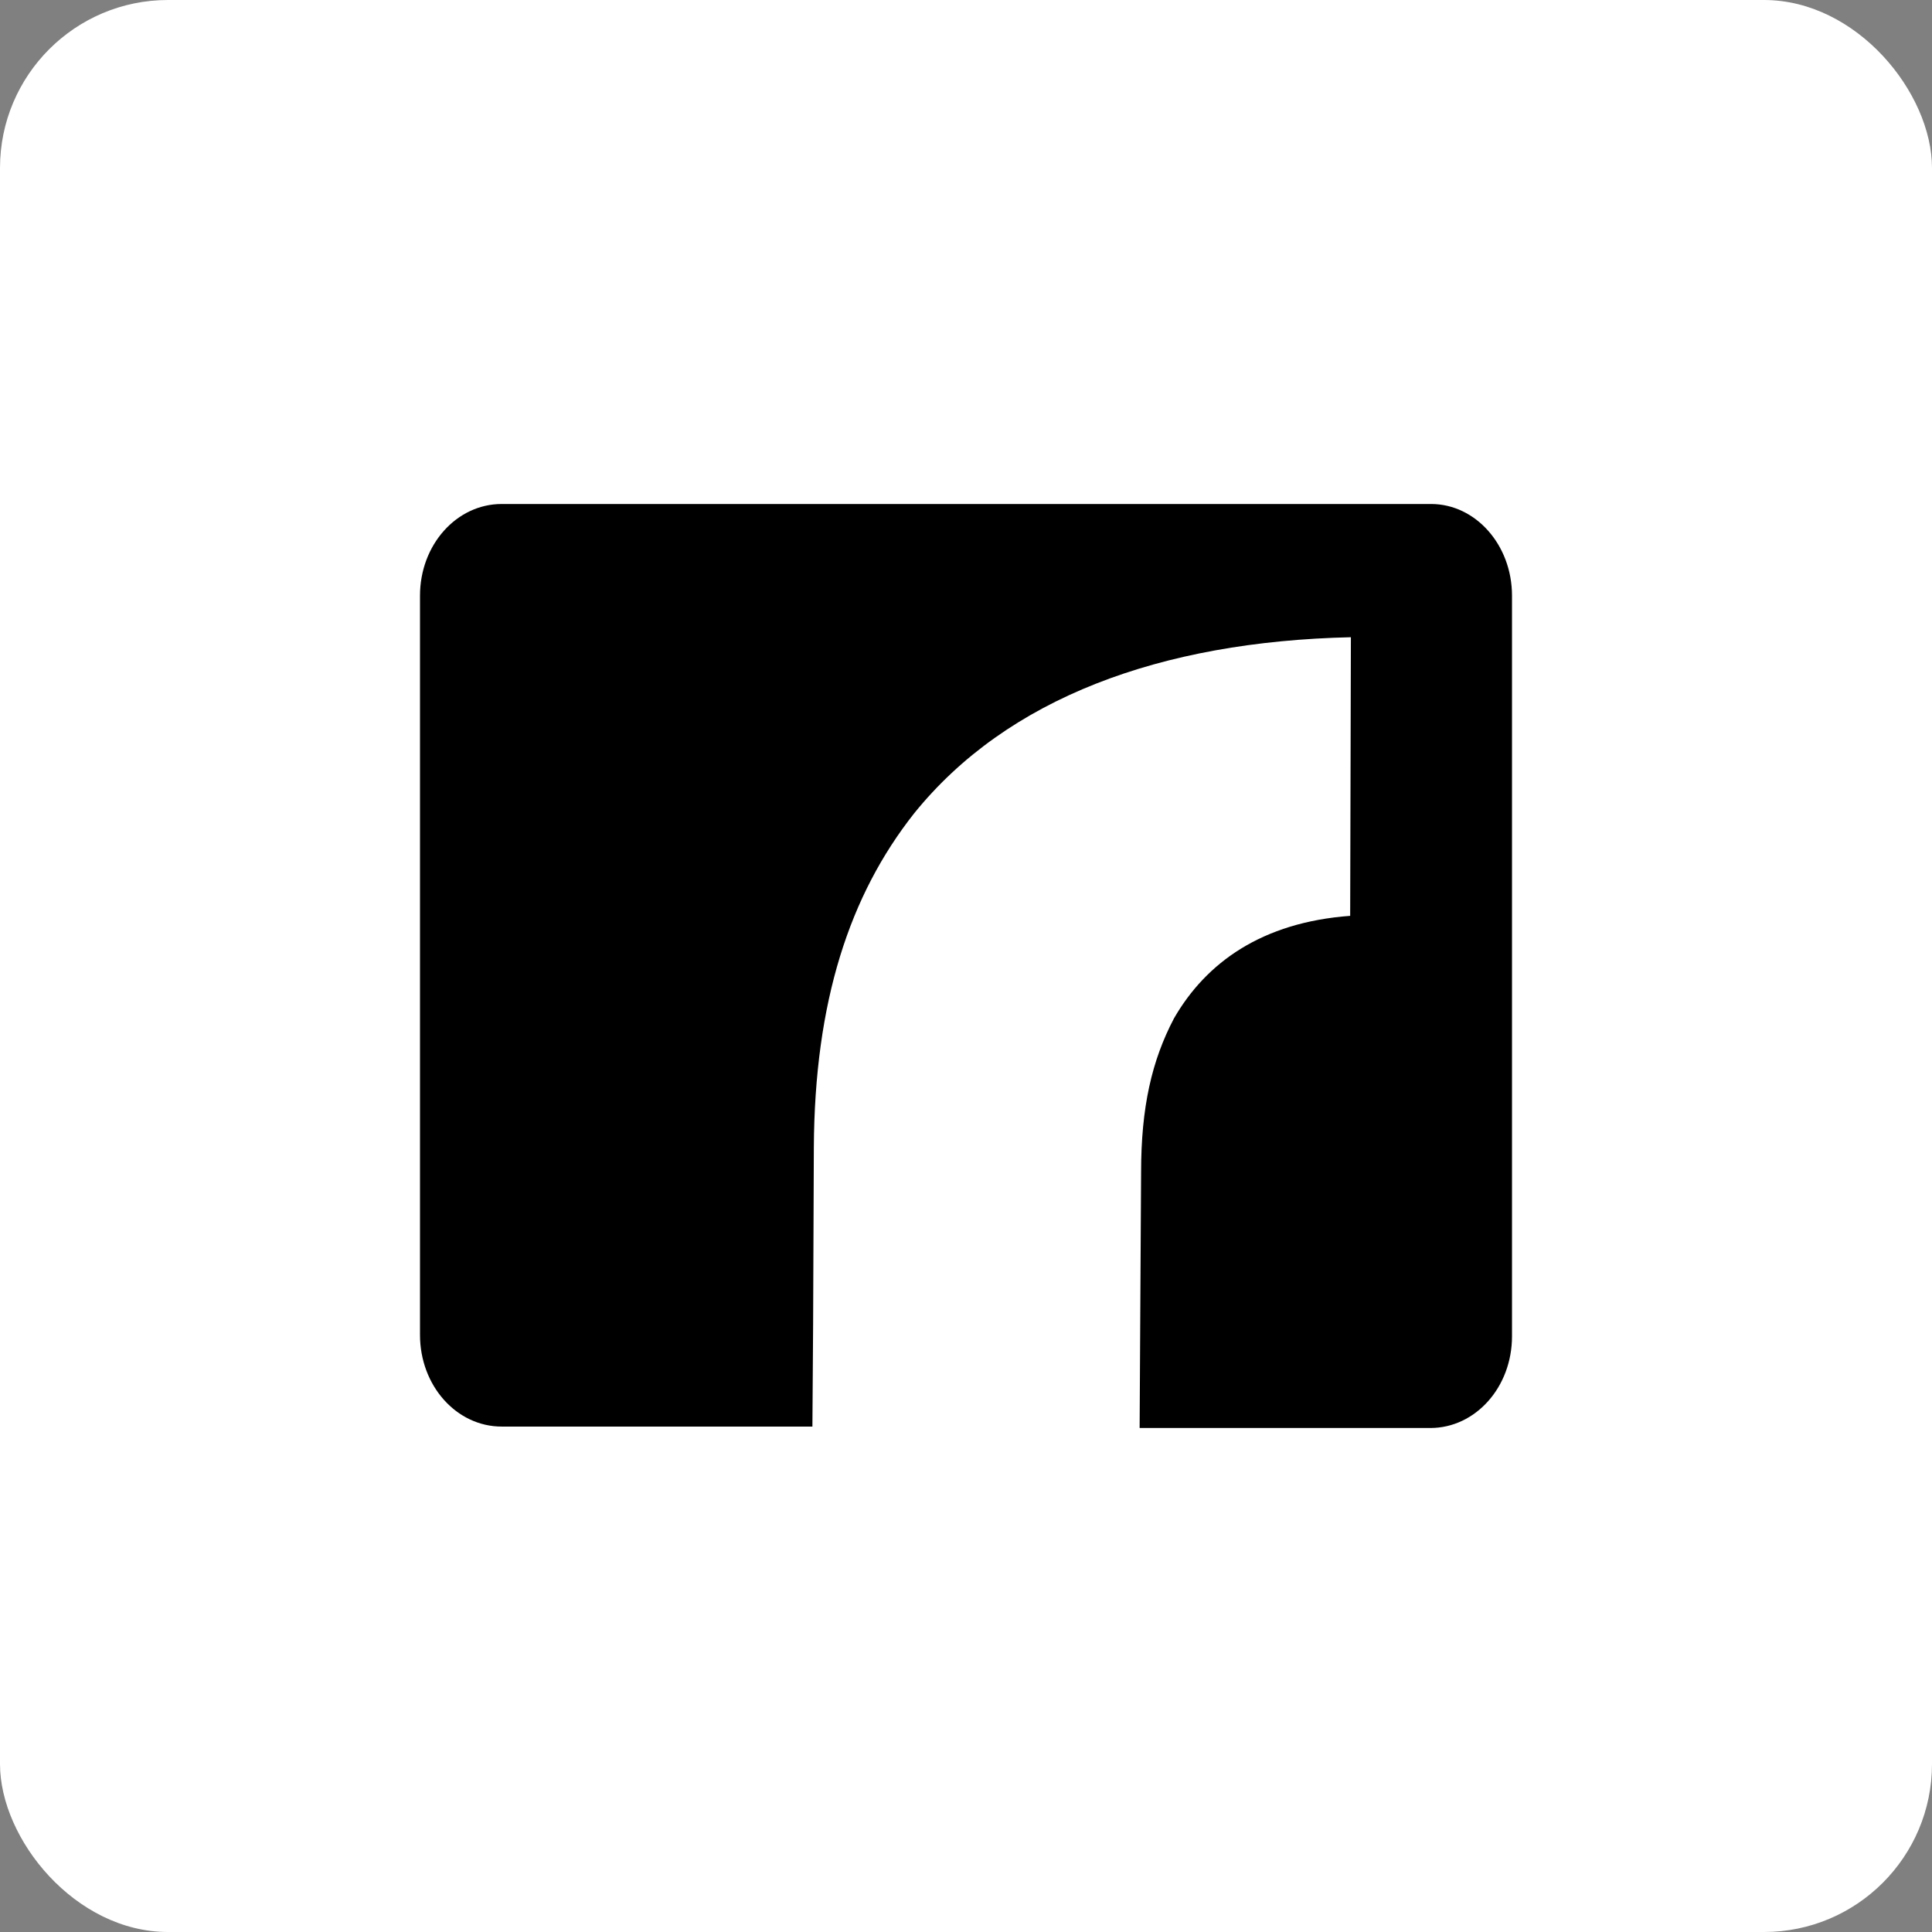<?xml version="1.0" encoding="UTF-8"?>
<svg width="46px" height="46px" viewBox="0 0 46 46" version="1.1" xmlns="http://www.w3.org/2000/svg" xmlns:xlink="http://www.w3.org/1999/xlink">
    <rect x="0" y="0" width="46" height="46" fill="#808080" stroke="none"/>
    <!-- Generator: Sketch 55.2 (78181) - https://sketchapp.com -->
    <desc>Created with Sketch.</desc>
    <g id="Pare-12-(Q4)" stroke="none" stroke-width="1" fill="none" fill-rule="evenodd">
        <g id="rotessa" fill-rule="nonzero">
            <rect id="Rectangle-17-Copy-6" fill="#FFFFFF" x="0" y="0" width="46" height="46" rx="4"></rect>
            <path d="M34.073,12 L11.944,12 C10.87,12 10,12.972 10,14.183 L10,31.783 C10,32.994 10.87,33.966 11.944,33.966 L19.343,33.966 L19.36,31.51 L19.377,27.332 C19.394,23.836 20.23,21.312 21.764,19.367 C23.98,16.622 27.629,15.274 32.164,15.172 L32.147,21.806 C30.05,21.96 28.72,22.915 27.953,24.245 C27.424,25.251 27.169,26.36 27.169,27.912 L27.151,31.016 L27.134,34 L34.056,34 C35.13,34 36,33.028 36,31.817 L36,14.183 C36,12.972 35.13,12 34.073,12 Z" id="Path" fill="#000000"></path>
        </g>
    </g>
</svg>